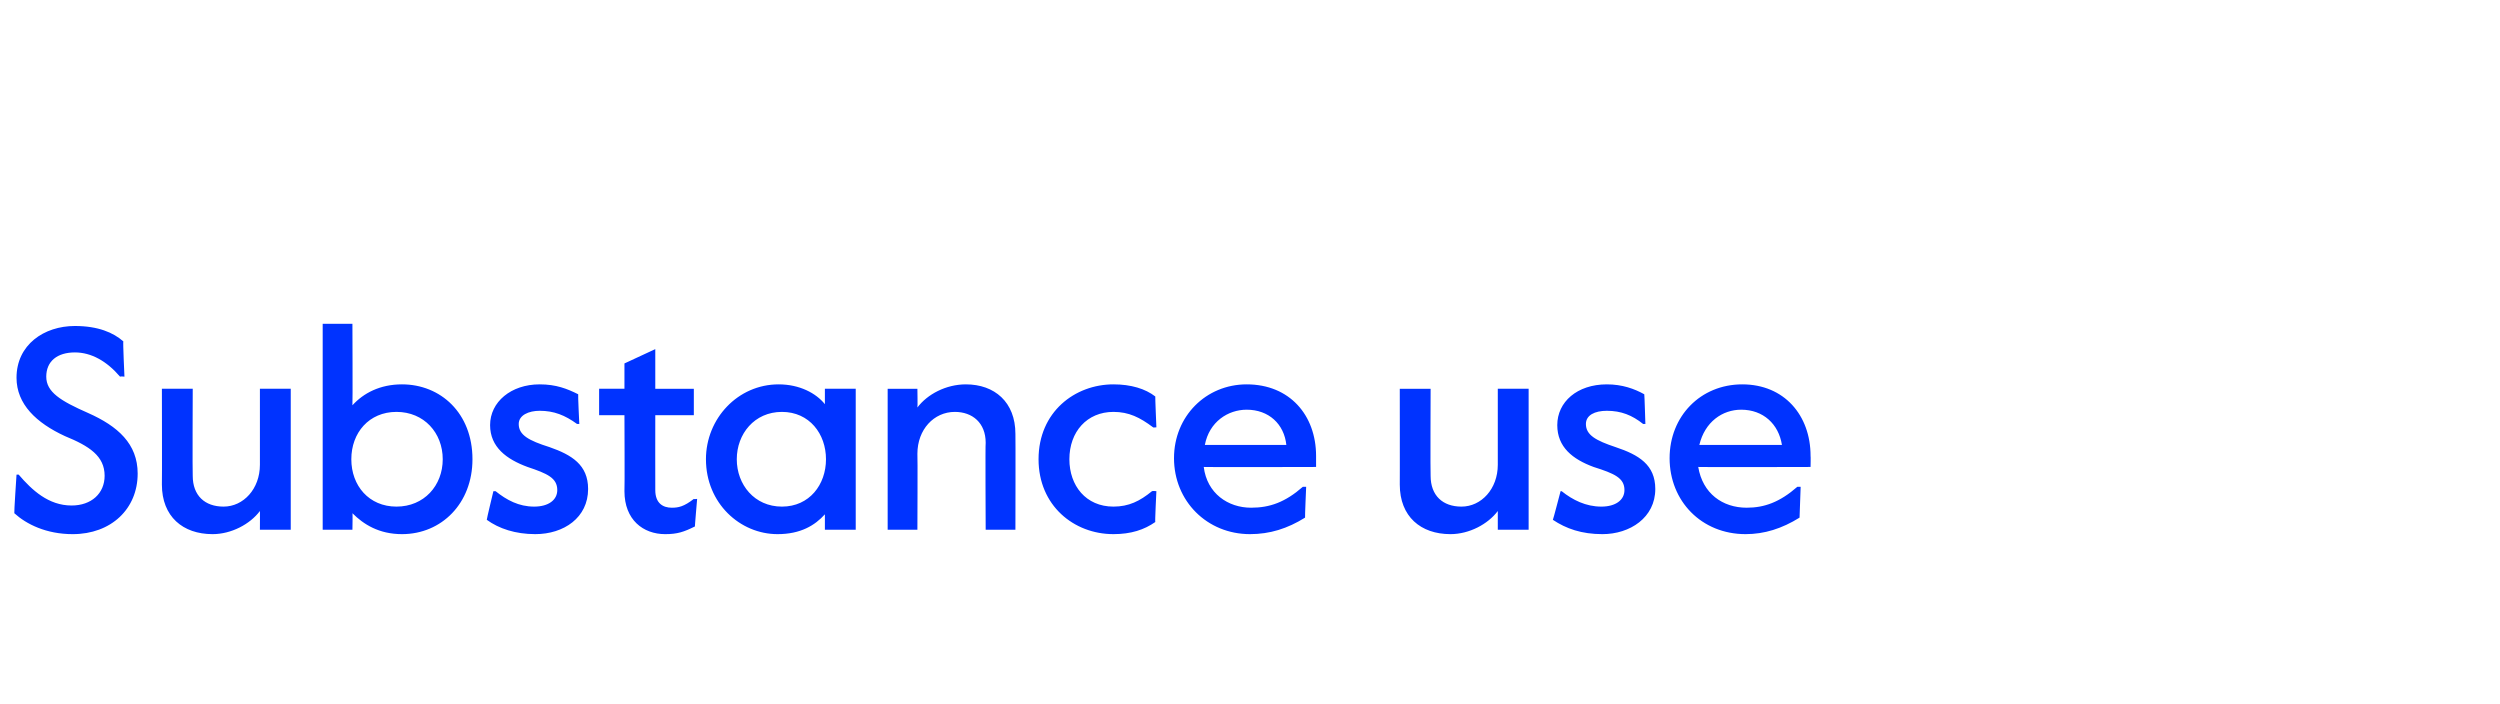 <?xml version="1.0" standalone="no"?><!DOCTYPE svg PUBLIC "-//W3C//DTD SVG 1.1//EN" "http://www.w3.org/Graphics/SVG/1.1/DTD/svg11.dtd"><svg xmlns="http://www.w3.org/2000/svg" version="1.1" width="227px" height="63.9px" viewBox="0 -28 227 63.9" style="top:-28px"><desc>Substance use</desc><defs/><g id="Polygon25487"><path d="m1.3 18.6c-.03-.04.2-3.5.2-3.5c0 0 .22-.02.2 0c1.2 1.4 2.7 2.8 4.8 2.8c1.8 0 3-1.1 3-2.7c0-1.8-1.4-2.7-3.6-3.6c-2.6-1.2-4.4-2.9-4.4-5.3c0-3 2.5-4.7 5.3-4.7c2.1 0 3.5.6 4.4 1.4c-.05-.04.1 3.2.1 3.2c0 0-.35-.04-.4 0C9.7 4.8 8.3 4 6.8 4c-1.6 0-2.6.8-2.6 2.2c0 1.4 1.3 2.2 3.8 3.3c2.7 1.2 4.5 2.8 4.5 5.5c0 3.2-2.4 5.5-5.9 5.5c-2.4 0-4.2-.9-5.3-1.9zM14.7 16c.02.02 0-8.7 0-8.7h2.8s-.03 7.88 0 7.9c0 1.8 1.1 2.8 2.8 2.8c1.8 0 3.3-1.6 3.3-3.8V7.3h2.8v12.8h-2.8s.01-1.74 0-1.7c-.9 1.2-2.6 2.1-4.3 2.1c-2.7 0-4.6-1.6-4.6-4.5zM32 18.6c.03-.04 0 1.5 0 1.5h-2.7V1.4h2.7s.03 7.41 0 7.4c1-1.1 2.5-1.9 4.5-1.9c3.5 0 6.4 2.6 6.4 6.8c0 4-2.8 6.8-6.4 6.8c-2.1 0-3.5-.9-4.5-1.9zm8.2-4.9c0-2.4-1.7-4.3-4.2-4.3c-2.5 0-4.1 1.9-4.1 4.3c0 2.4 1.6 4.3 4.1 4.3c2.5 0 4.2-1.9 4.2-4.3zm4 5.5c-.03.01.6-2.6.6-2.6h.2c1 .8 2.1 1.4 3.5 1.4c1.3 0 2.1-.6 2.1-1.5c0-1.1-.9-1.5-2.7-2.1c-1.9-.7-3.4-1.8-3.4-3.8c0-2.1 1.9-3.7 4.5-3.7c1.5 0 2.5.4 3.5.9c-.03.03.1 2.7.1 2.7c0 0-.21-.02-.2 0c-1.1-.8-2.1-1.2-3.4-1.2c-1 0-1.9.4-1.9 1.2c0 1 .9 1.5 2.8 2.1c2 .7 3.5 1.6 3.5 3.8c0 2.6-2.2 4.1-4.8 4.1c-1.8 0-3.3-.5-4.4-1.3zm12.5-2.6c.03-.04 0-6.9 0-6.9h-2.3V7.3h2.3V5l2.8-1.3v3.6h3.5v2.4h-3.5s-.01 6.81 0 6.8c0 1.2.7 1.6 1.5 1.6c.6 0 1.1-.1 2-.8c-.03.04.3 0 .3 0c0 0-.22 2.54-.2 2.5c-1 .5-1.6.7-2.7.7c-2 0-3.7-1.3-3.7-3.9zm7.4-2.9c0-3.7 2.9-6.8 6.6-6.8c1.9 0 3.4.8 4.2 1.8V7.3h2.8v12.8h-2.8v-1.4c-.9 1-2.2 1.8-4.3 1.8c-3.4 0-6.5-2.8-6.5-6.8zm10.9 0c0-2.3-1.5-4.3-4-4.3c-2.5 0-4.1 2-4.1 4.3c0 2.3 1.6 4.3 4.1 4.3c2.5 0 4-2 4-4.3zm5.6-6.4h2.7s.03 1.72 0 1.7c.9-1.2 2.6-2.1 4.4-2.1c2.6 0 4.5 1.6 4.5 4.5c.02-.01 0 8.7 0 8.7h-2.7s-.04-7.88 0-7.9c0-1.8-1.2-2.8-2.8-2.8c-1.9 0-3.4 1.6-3.4 3.8c.03.03 0 6.9 0 6.9h-2.7V7.3zm13.7 6.4c0-4.3 3.3-6.8 6.8-6.8c1.6 0 2.9.4 3.8 1.1c-.02-.02.1 2.8.1 2.8c0 0-.33.04-.3 0c-1.2-.9-2.2-1.4-3.6-1.4c-2.4 0-4 1.8-4 4.3c0 2.4 1.5 4.3 4 4.3c1.4 0 2.4-.5 3.5-1.4c.05-.04.4 0 .4 0c0 0-.14 2.8-.1 2.8c-1 .7-2.2 1.1-3.8 1.1c-3.6 0-6.8-2.6-6.8-6.8zm12.3-.1c0-3.8 2.9-6.7 6.6-6.7c3.9 0 6.3 2.8 6.3 6.5v1s-10.2.03-10.2 0c.3 2.4 2.2 3.7 4.3 3.7c1.7 0 3.1-.5 4.7-1.9h.3s-.12 2.75-.1 2.8c-1.6 1-3.2 1.5-5 1.5c-3.9 0-6.9-3-6.9-6.9zm10.2-1.2c-.2-1.9-1.6-3.2-3.6-3.2c-1.7 0-3.4 1.1-3.8 3.2h7.4zm10.3 3.6c.01.02 0-8.7 0-8.7h2.8s-.03 7.88 0 7.9c0 1.8 1.1 2.8 2.8 2.8c1.8 0 3.3-1.6 3.3-3.8V7.3h2.8v12.8H136v-1.7c-.9 1.2-2.6 2.1-4.3 2.1c-2.7 0-4.6-1.6-4.6-4.5zm13.9 3.2c.02.01.7-2.6.7-2.6h.1c1 .8 2.2 1.4 3.6 1.4c1.3 0 2.1-.6 2.1-1.5c0-1.1-.9-1.5-2.8-2.1c-1.9-.7-3.3-1.8-3.3-3.8c0-2.1 1.8-3.7 4.5-3.7c1.4 0 2.5.4 3.4.9c.02.03.1 2.7.1 2.7c0 0-.16-.02-.2 0c-1-.8-2-1.2-3.3-1.2c-1.1 0-1.9.4-1.9 1.2c0 1 .9 1.5 2.7 2.1c2.1.7 3.6 1.6 3.6 3.8c0 2.6-2.3 4.1-4.8 4.1c-1.9 0-3.3-.5-4.5-1.3zm10.6-5.6c0-3.8 2.8-6.7 6.6-6.7c3.8 0 6.2 2.8 6.2 6.5c.02-.01 0 1 0 1c0 0-10.17.03-10.2 0c.4 2.4 2.2 3.7 4.4 3.7c1.6 0 3-.5 4.6-1.9h.3l-.1 2.8c-1.6 1-3.2 1.5-4.9 1.5c-4 0-6.9-3-6.9-6.9zm10.2-1.2c-.3-1.9-1.7-3.2-3.7-3.2c-1.7 0-3.3 1.1-3.8 3.2h7.5z" stroke="none" fill="#0033ff"/></g></svg>
